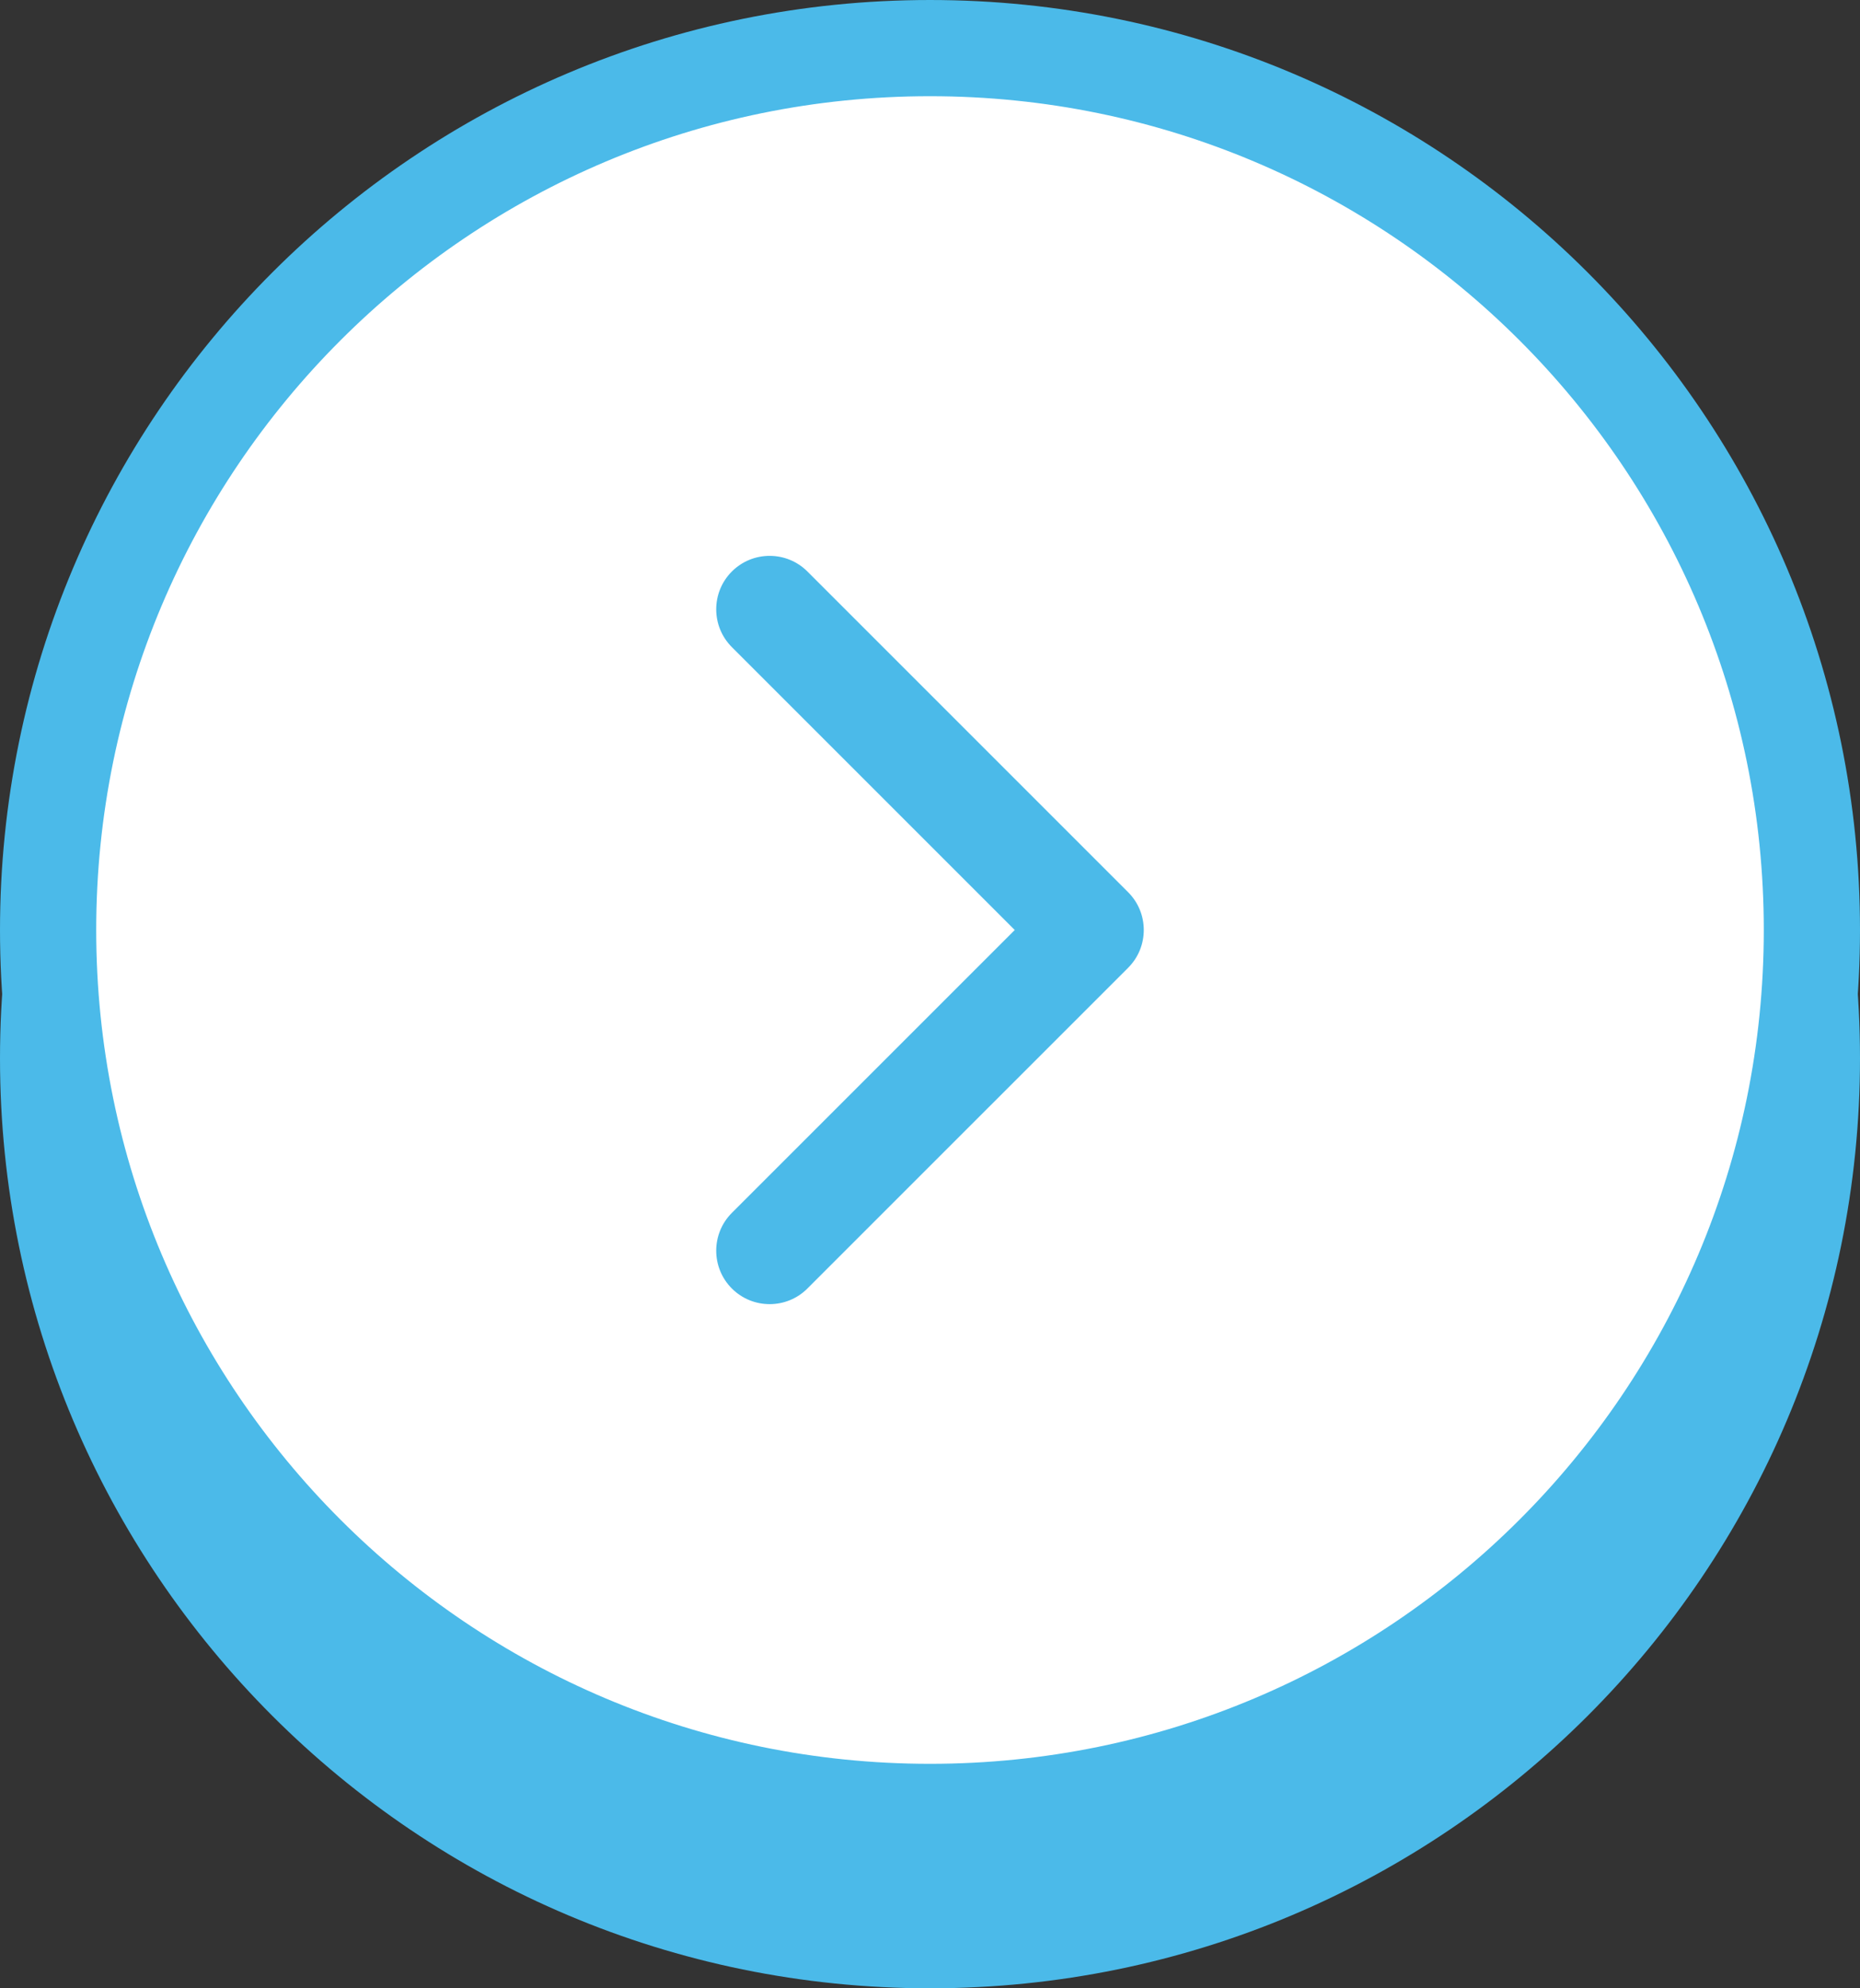 <svg width="58" height="62" viewBox="0 0 58 62" fill="none" xmlns="http://www.w3.org/2000/svg">
<rect x="0" y="0" width="58" height="62" fill="#333333" stroke="none"/>
<path d="M0 33C0 16.984 12.984 4 29 4C45.016 4 58 16.984 58 33C58 49.016 45.016 62 29 62C12.984 62 0 49.016 0 33Z" fill="#4BBAE9"/>
<path fill-rule="evenodd" clip-rule="evenodd" d="M24.057 24.058C23.537 24.578 23.537 25.422 24.057 25.943L31.114 33L24.057 40.057C23.537 40.578 23.537 41.422 24.057 41.943C24.578 42.464 25.422 42.464 25.943 41.943L33.943 33.943C34.464 33.422 34.464 32.578 33.943 32.057L25.943 24.058C25.422 23.537 24.578 23.537 24.057 24.058Z" fill="#4BBAE9"/>
<path d="M1.5 29C1.5 13.812 13.812 1.5 29 1.5C44.188 1.5 56.5 13.812 56.5 29C56.5 44.188 44.188 56.5 29 56.5C13.812 56.5 1.5 44.188 1.5 29Z" fill="white"/>
<path d="M1.5 29C1.5 13.812 13.812 1.5 29 1.5C44.188 1.5 56.5 13.812 56.5 29C56.5 44.188 44.188 56.5 29 56.5C13.812 56.5 1.5 44.188 1.5 29Z" stroke="#4BBAE9" stroke-width="3"/>
<path fill-rule="evenodd" clip-rule="evenodd" d="M22.821 17.821C22.171 18.472 22.171 19.527 22.821 20.178L31.643 29L22.821 37.821C22.171 38.472 22.171 39.527 22.821 40.178C23.472 40.829 24.528 40.829 25.178 40.178L35.178 30.178C35.829 29.527 35.829 28.472 35.178 27.821L25.178 17.821C24.528 17.17 23.472 17.17 22.821 17.821Z" fill="#4BBAE9"/>
</svg>
